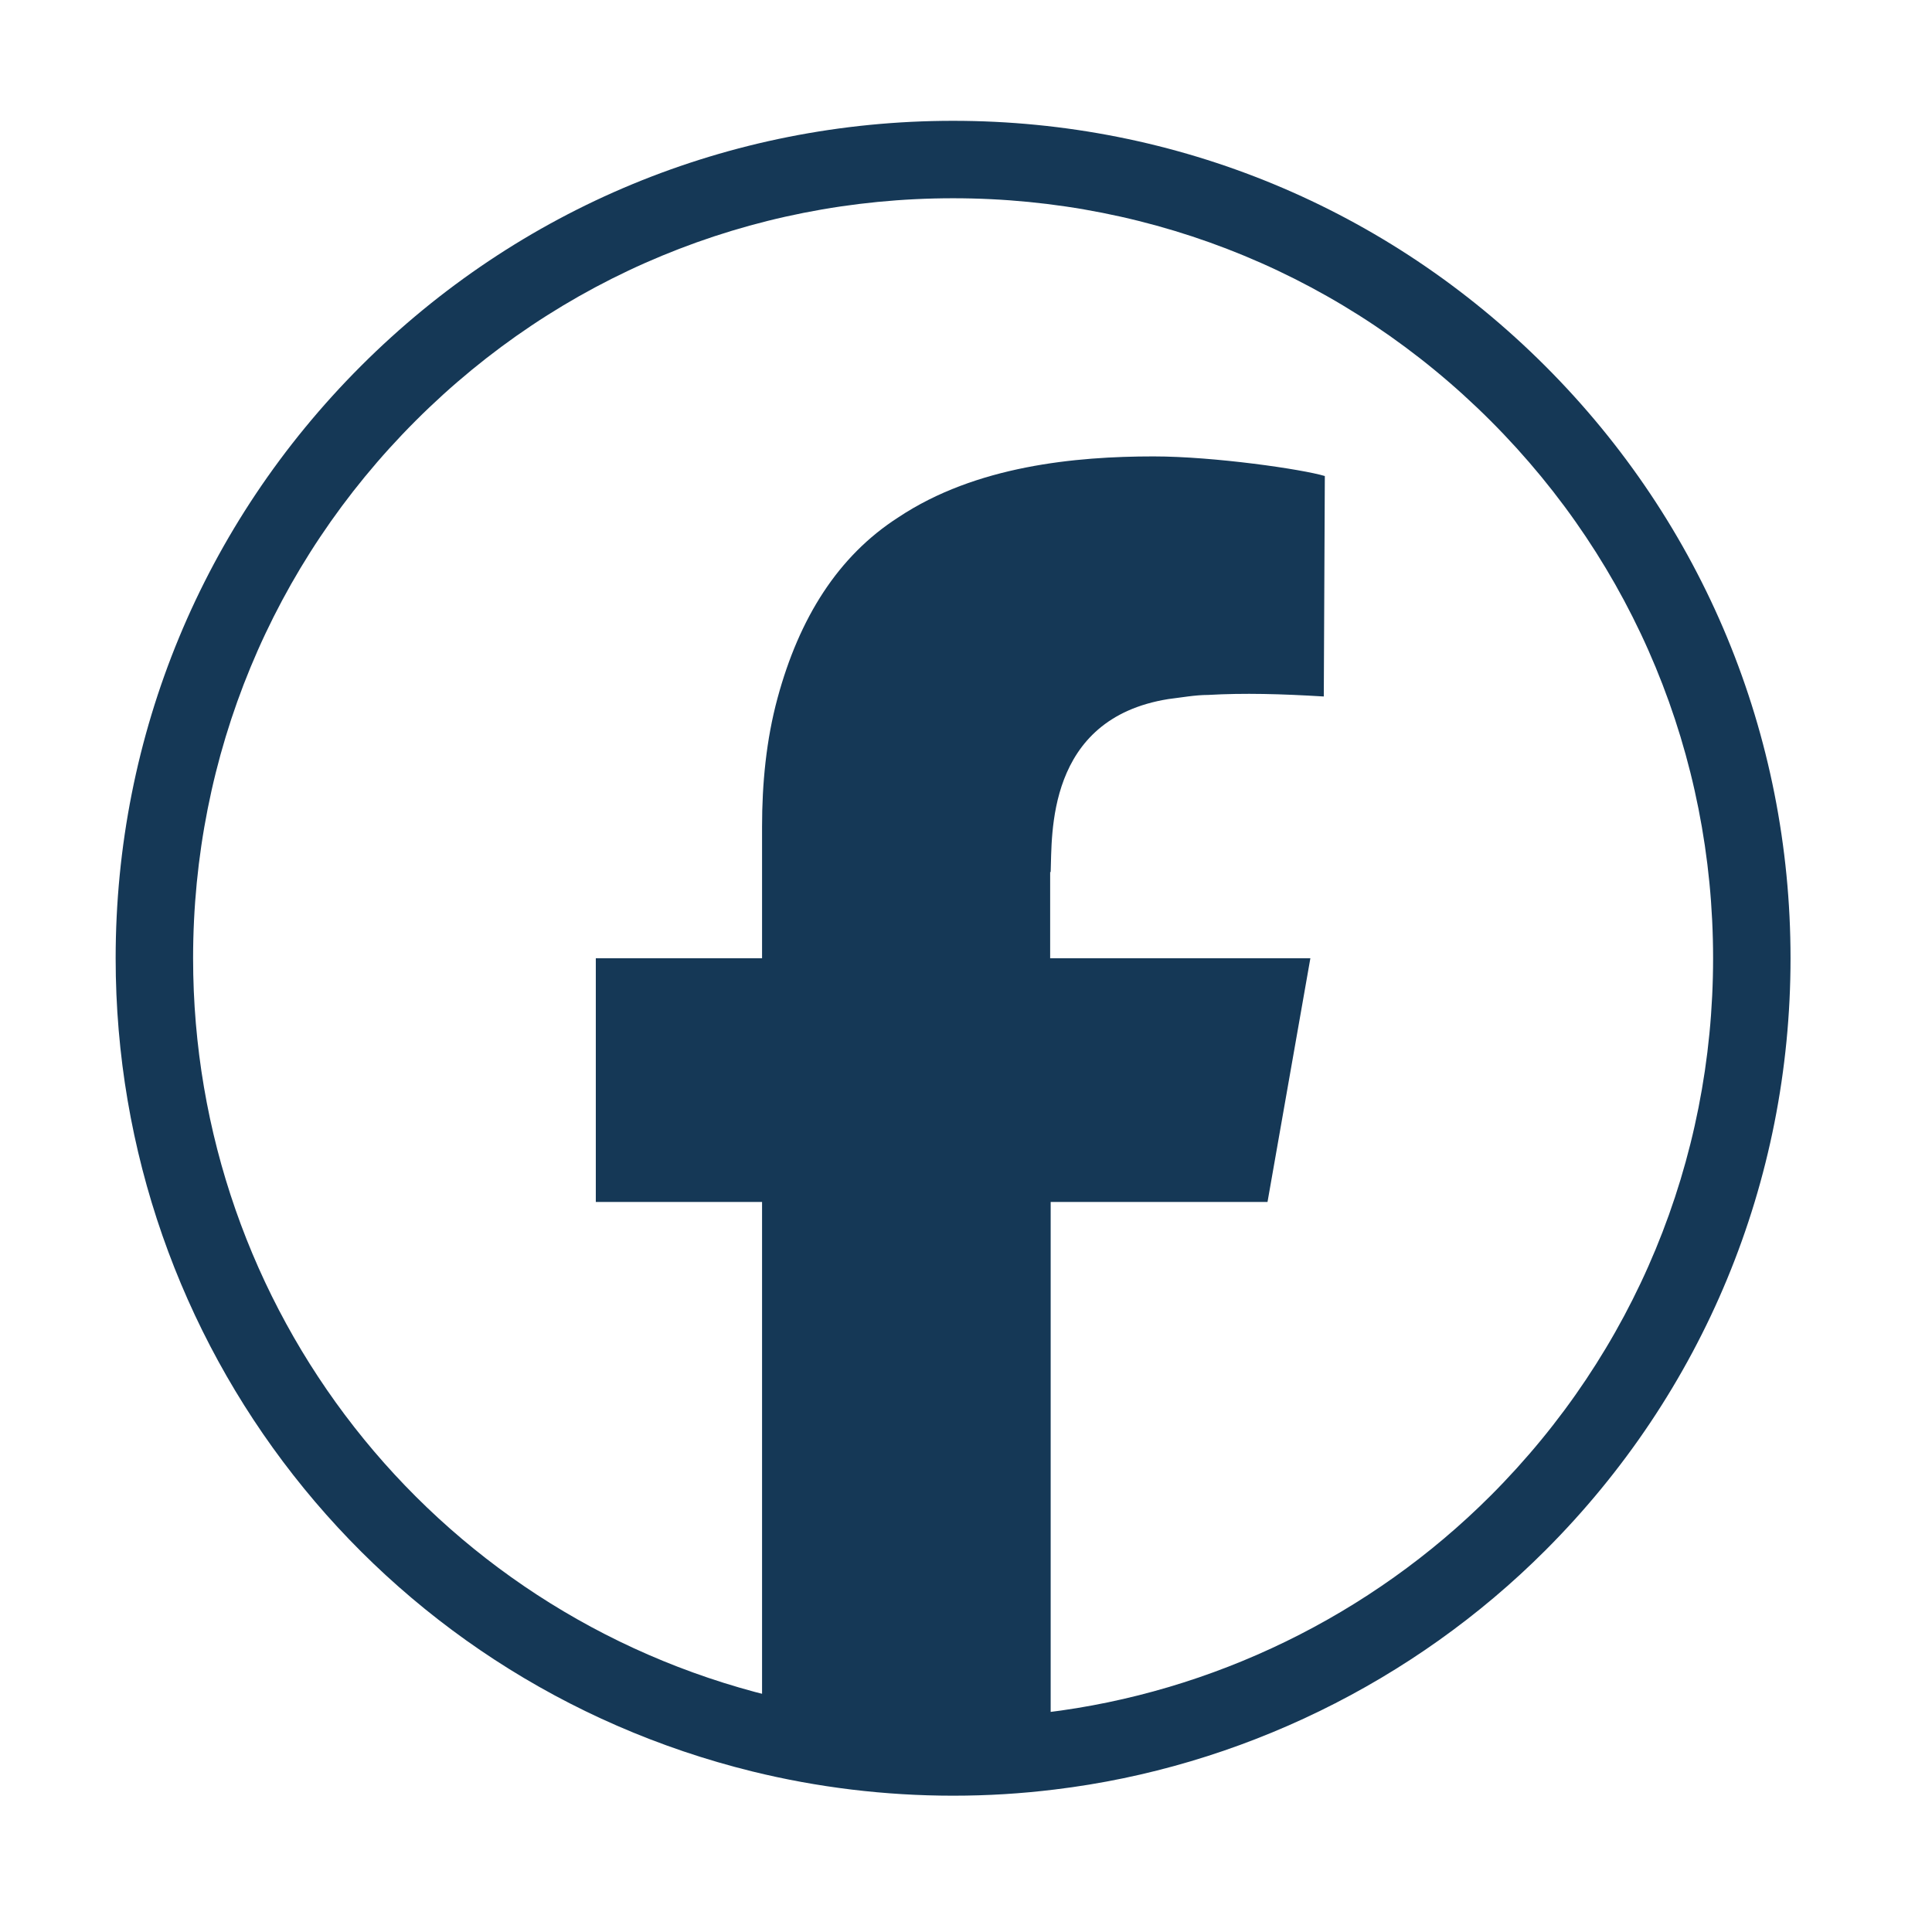 <?xml version="1.0" encoding="UTF-8"?>
<svg id="Warstwa_1" data-name="Warstwa 1" xmlns="http://www.w3.org/2000/svg" version="1.1" viewBox="0 0 37.42 37.42">
  <defs>
    <style>
      .cls-1 {
        fill: #153856;
        stroke-width: 0px;
      }
    </style>
  </defs>
  <path class="cls-1" d="M20.34,16.89v1.67h5.04l-.83,4.72h-4.2v10.65c-.61.07-1.24.11-1.88.11-1.28,0-2.52-.15-3.71-.45v-10.31h-3.22v-4.72h3.22v-2.55c0-.83.08-1.68.3-2.49.42-1.55,1.17-2.75,2.34-3.5,1.5-1,3.44-1.18,4.94-1.18,1.18,0,2.89.25,3.32.38l-.02,4.27c-.82-.05-1.55-.07-2.24-.03-.25,0-.52.05-.77.08-2.38.38-2.25,2.65-2.28,3.35Z"/>
  <path class="cls-1" d="M18.46,2.34c-4.33,0-8.41,1.69-11.47,4.75-3.06,3.06-4.75,7.14-4.75,11.47,0,7.49,5.07,13.96,12.33,15.75,1.26.31,2.57.47,3.89.47.67,0,1.32-.04,1.97-.12,3.57-.43,6.95-2.08,9.5-4.63,3.06-3.06,4.75-7.14,4.75-11.47s-1.69-8.41-4.75-11.47c-3.06-3.06-7.14-4.75-11.47-4.75ZM28.87,28.97c-2.32,2.32-5.38,3.81-8.62,4.2-1.74.21-3.59.11-5.32-.32-6.59-1.62-11.19-7.5-11.19-14.29,0-3.93,1.53-7.63,4.31-10.41,2.78-2.78,6.48-4.31,10.41-4.31s7.63,1.53,10.41,4.31c2.78,2.78,4.31,6.48,4.31,10.41s-1.53,7.63-4.31,10.41Z"/>
</svg>
